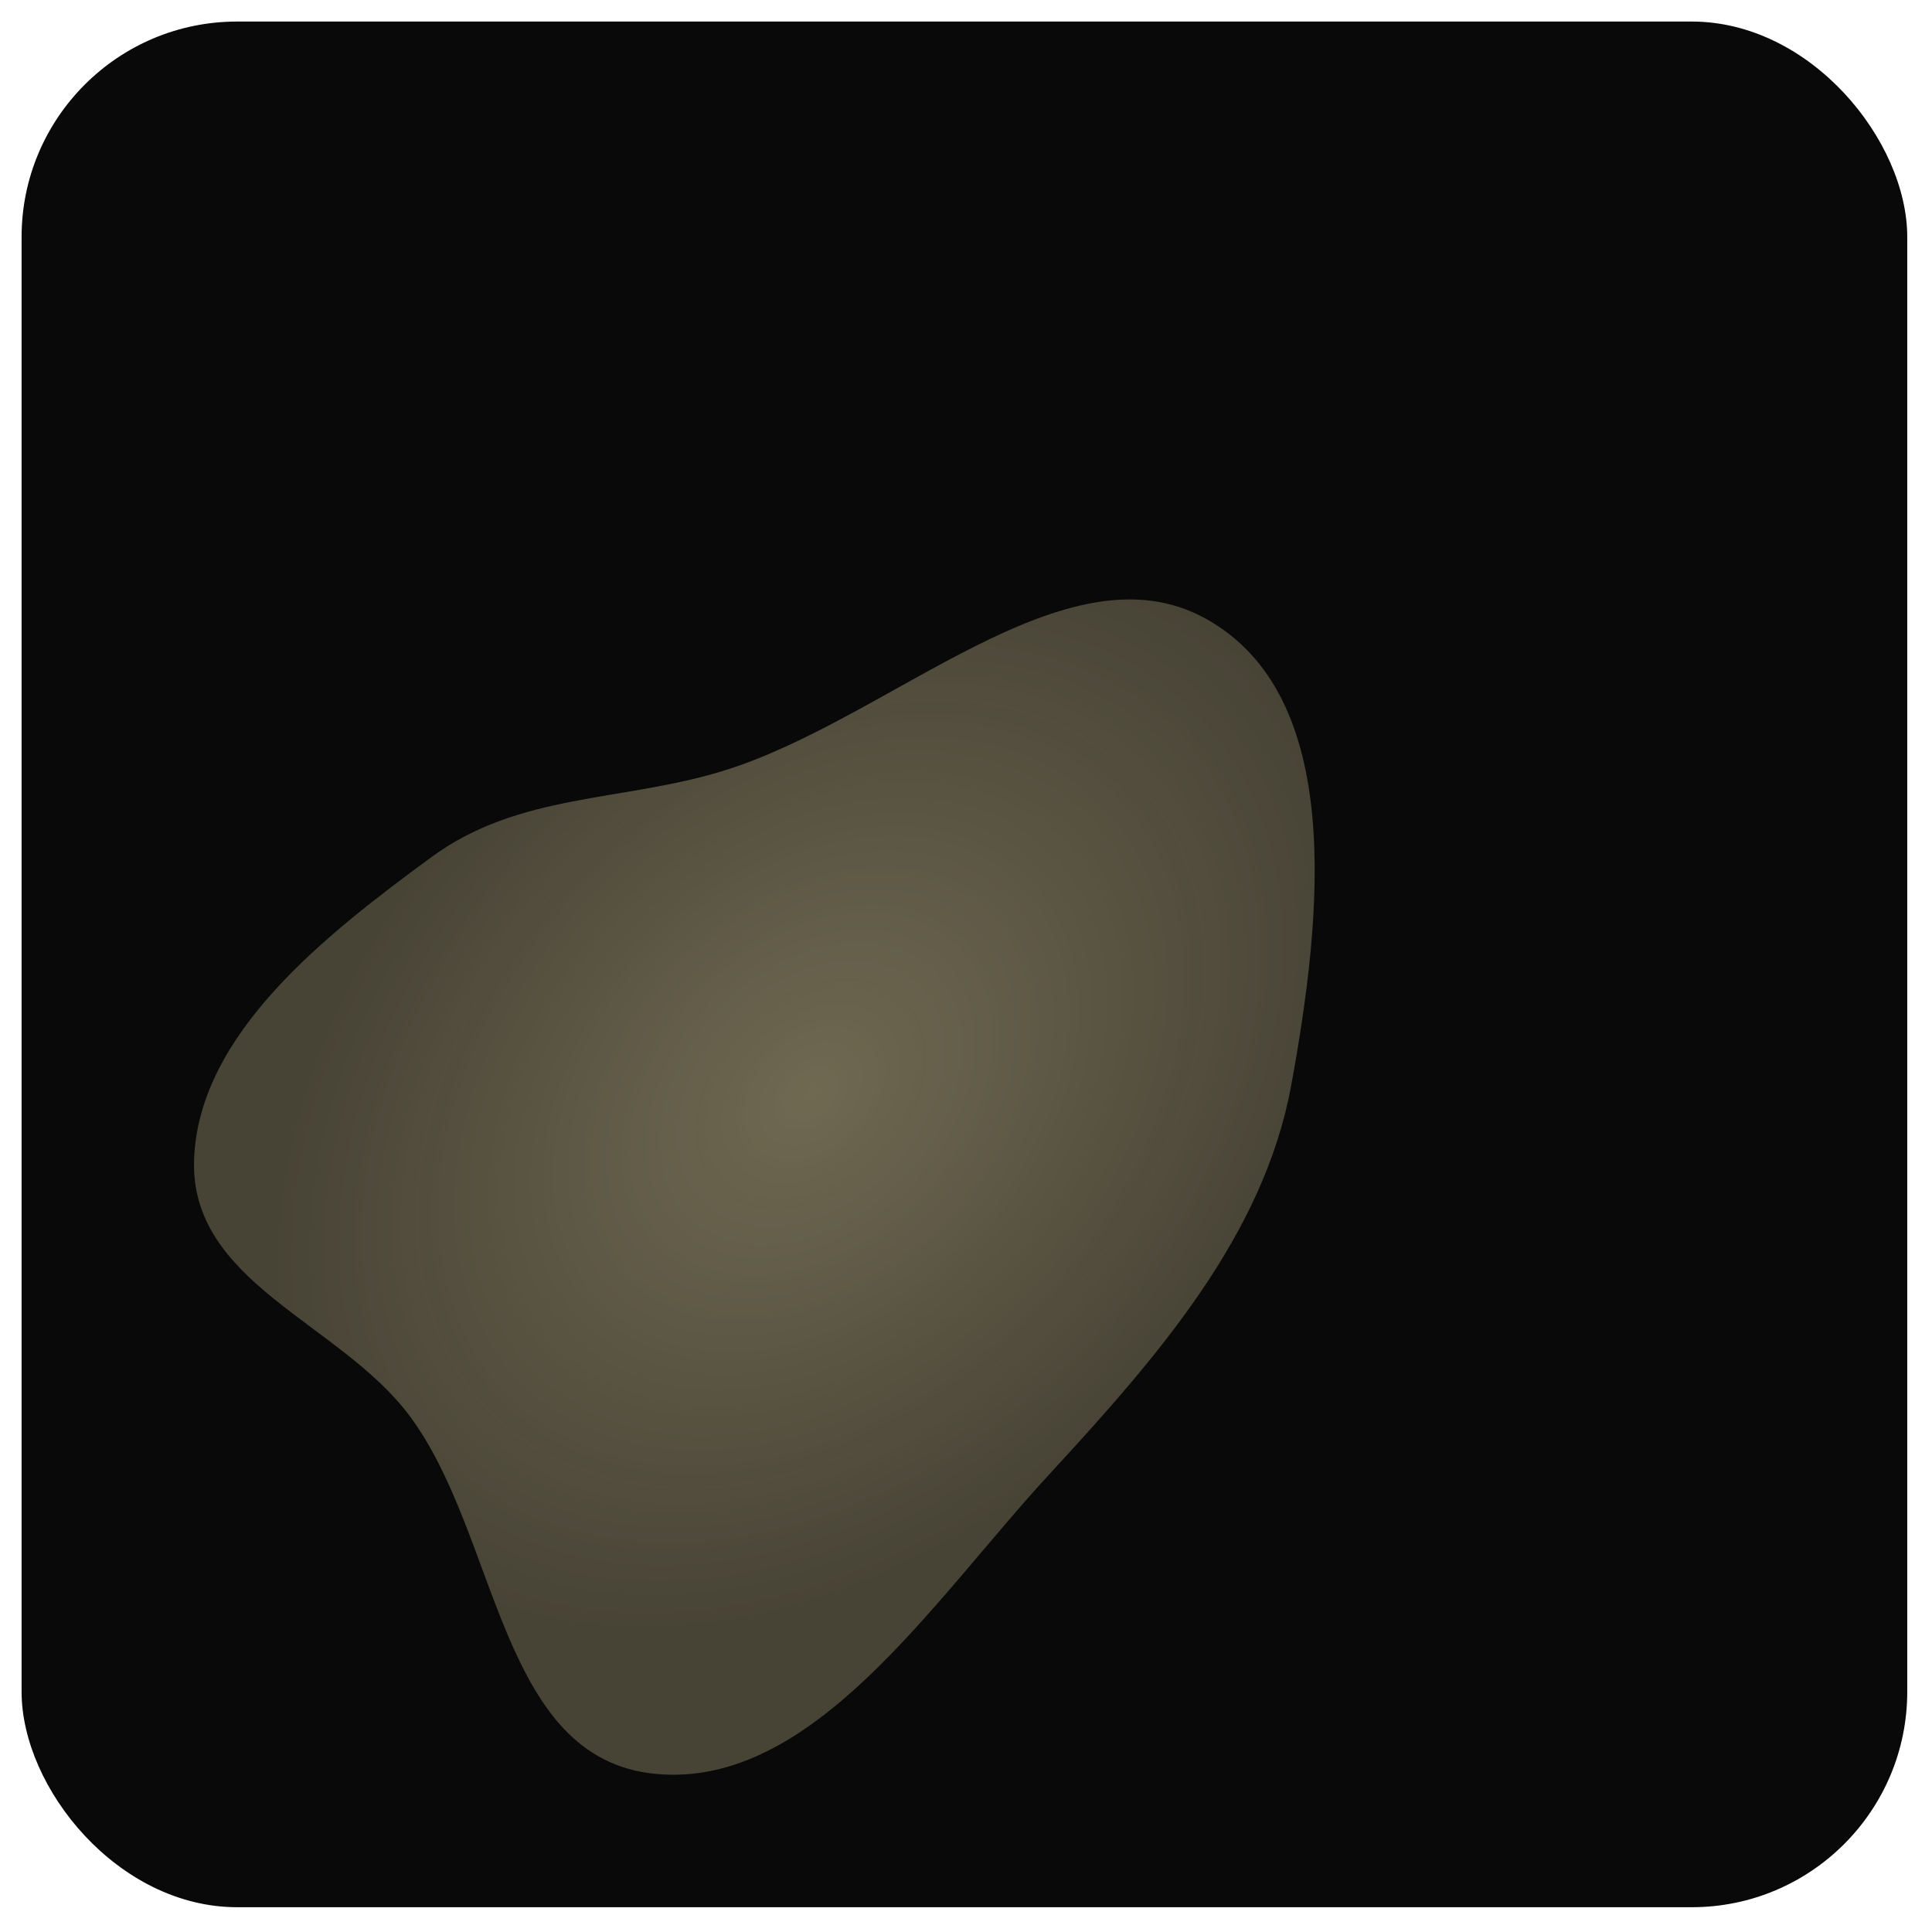 <?xml version="1.0" encoding="UTF-8"?> <svg xmlns="http://www.w3.org/2000/svg" width="358" height="358" viewBox="0 0 358 358" fill="none"><g filter="url(#filter0_d_3404_35)"><g clip-path="url(#clip0_3404_35)"><rect x="4" width="349.414" height="349.414" rx="39.933" fill="#090909"></rect><g opacity="0.6" filter="url(#filter1_f_3404_35)"><path fill-rule="evenodd" clip-rule="evenodd" d="M194.402 269.233C172.836 292.614 150.705 327.418 121.564 324.719C92.392 322.016 92.57 280.574 75.807 258.246C62.884 241.033 35.044 233.67 35.969 210.706C36.901 187.6 60.121 169.361 79.976 154.807C96.205 142.911 115.318 144.604 133.999 138.852C165.025 129.298 197.517 96.308 223.413 110.639C249.269 124.947 245.01 165.691 239.264 197.105C234.172 224.938 214.51 247.431 194.402 269.233Z" fill="url(#paint0_radial_3404_35)" fill-opacity="0.91"></path></g></g></g><defs><filter id="filter0_d_3404_35" x="0.007" y="0" width="357.401" height="357.401" filterUnits="userSpaceOnUse" color-interpolation-filters="sRGB"><feFlood flood-opacity="0" result="BackgroundImageFix"></feFlood><feColorMatrix in="SourceAlpha" type="matrix" values="0 0 0 0 0 0 0 0 0 0 0 0 0 0 0 0 0 0 127 0" result="hardAlpha"></feColorMatrix><feOffset dy="3.993"></feOffset><feGaussianBlur stdDeviation="1.997"></feGaussianBlur><feComposite in2="hardAlpha" operator="out"></feComposite><feColorMatrix type="matrix" values="0 0 0 0 0 0 0 0 0 0 0 0 0 0 0 0 0 0 0.25 0"></feColorMatrix><feBlend mode="normal" in2="BackgroundImageFix" result="effect1_dropShadow_3404_35"></feBlend><feBlend mode="normal" in="SourceGraphic" in2="effect1_dropShadow_3404_35" result="shape"></feBlend></filter><filter id="filter1_f_3404_35" x="-23.953" y="47.184" width="327.466" height="337.583" filterUnits="userSpaceOnUse" color-interpolation-filters="sRGB"><feFlood flood-opacity="0" result="BackgroundImageFix"></feFlood><feBlend mode="normal" in="SourceGraphic" in2="BackgroundImageFix" result="shape"></feBlend><feGaussianBlur stdDeviation="29.95" result="effect1_foregroundBlur_3404_35"></feGaussianBlur></filter><radialGradient id="paint0_radial_3404_35" cx="0" cy="0" r="1" gradientUnits="userSpaceOnUse" gradientTransform="translate(150.157 198.792) rotate(-135) scale(83.929 115.437)"><stop stop-color="#C5B98F"></stop><stop offset="1" stop-color="#C5B98F" stop-opacity="0.6"></stop></radialGradient><clipPath id="clip0_3404_35"><rect x="4" width="349.414" height="349.414" rx="39.933" fill="white"></rect></clipPath></defs></svg> 